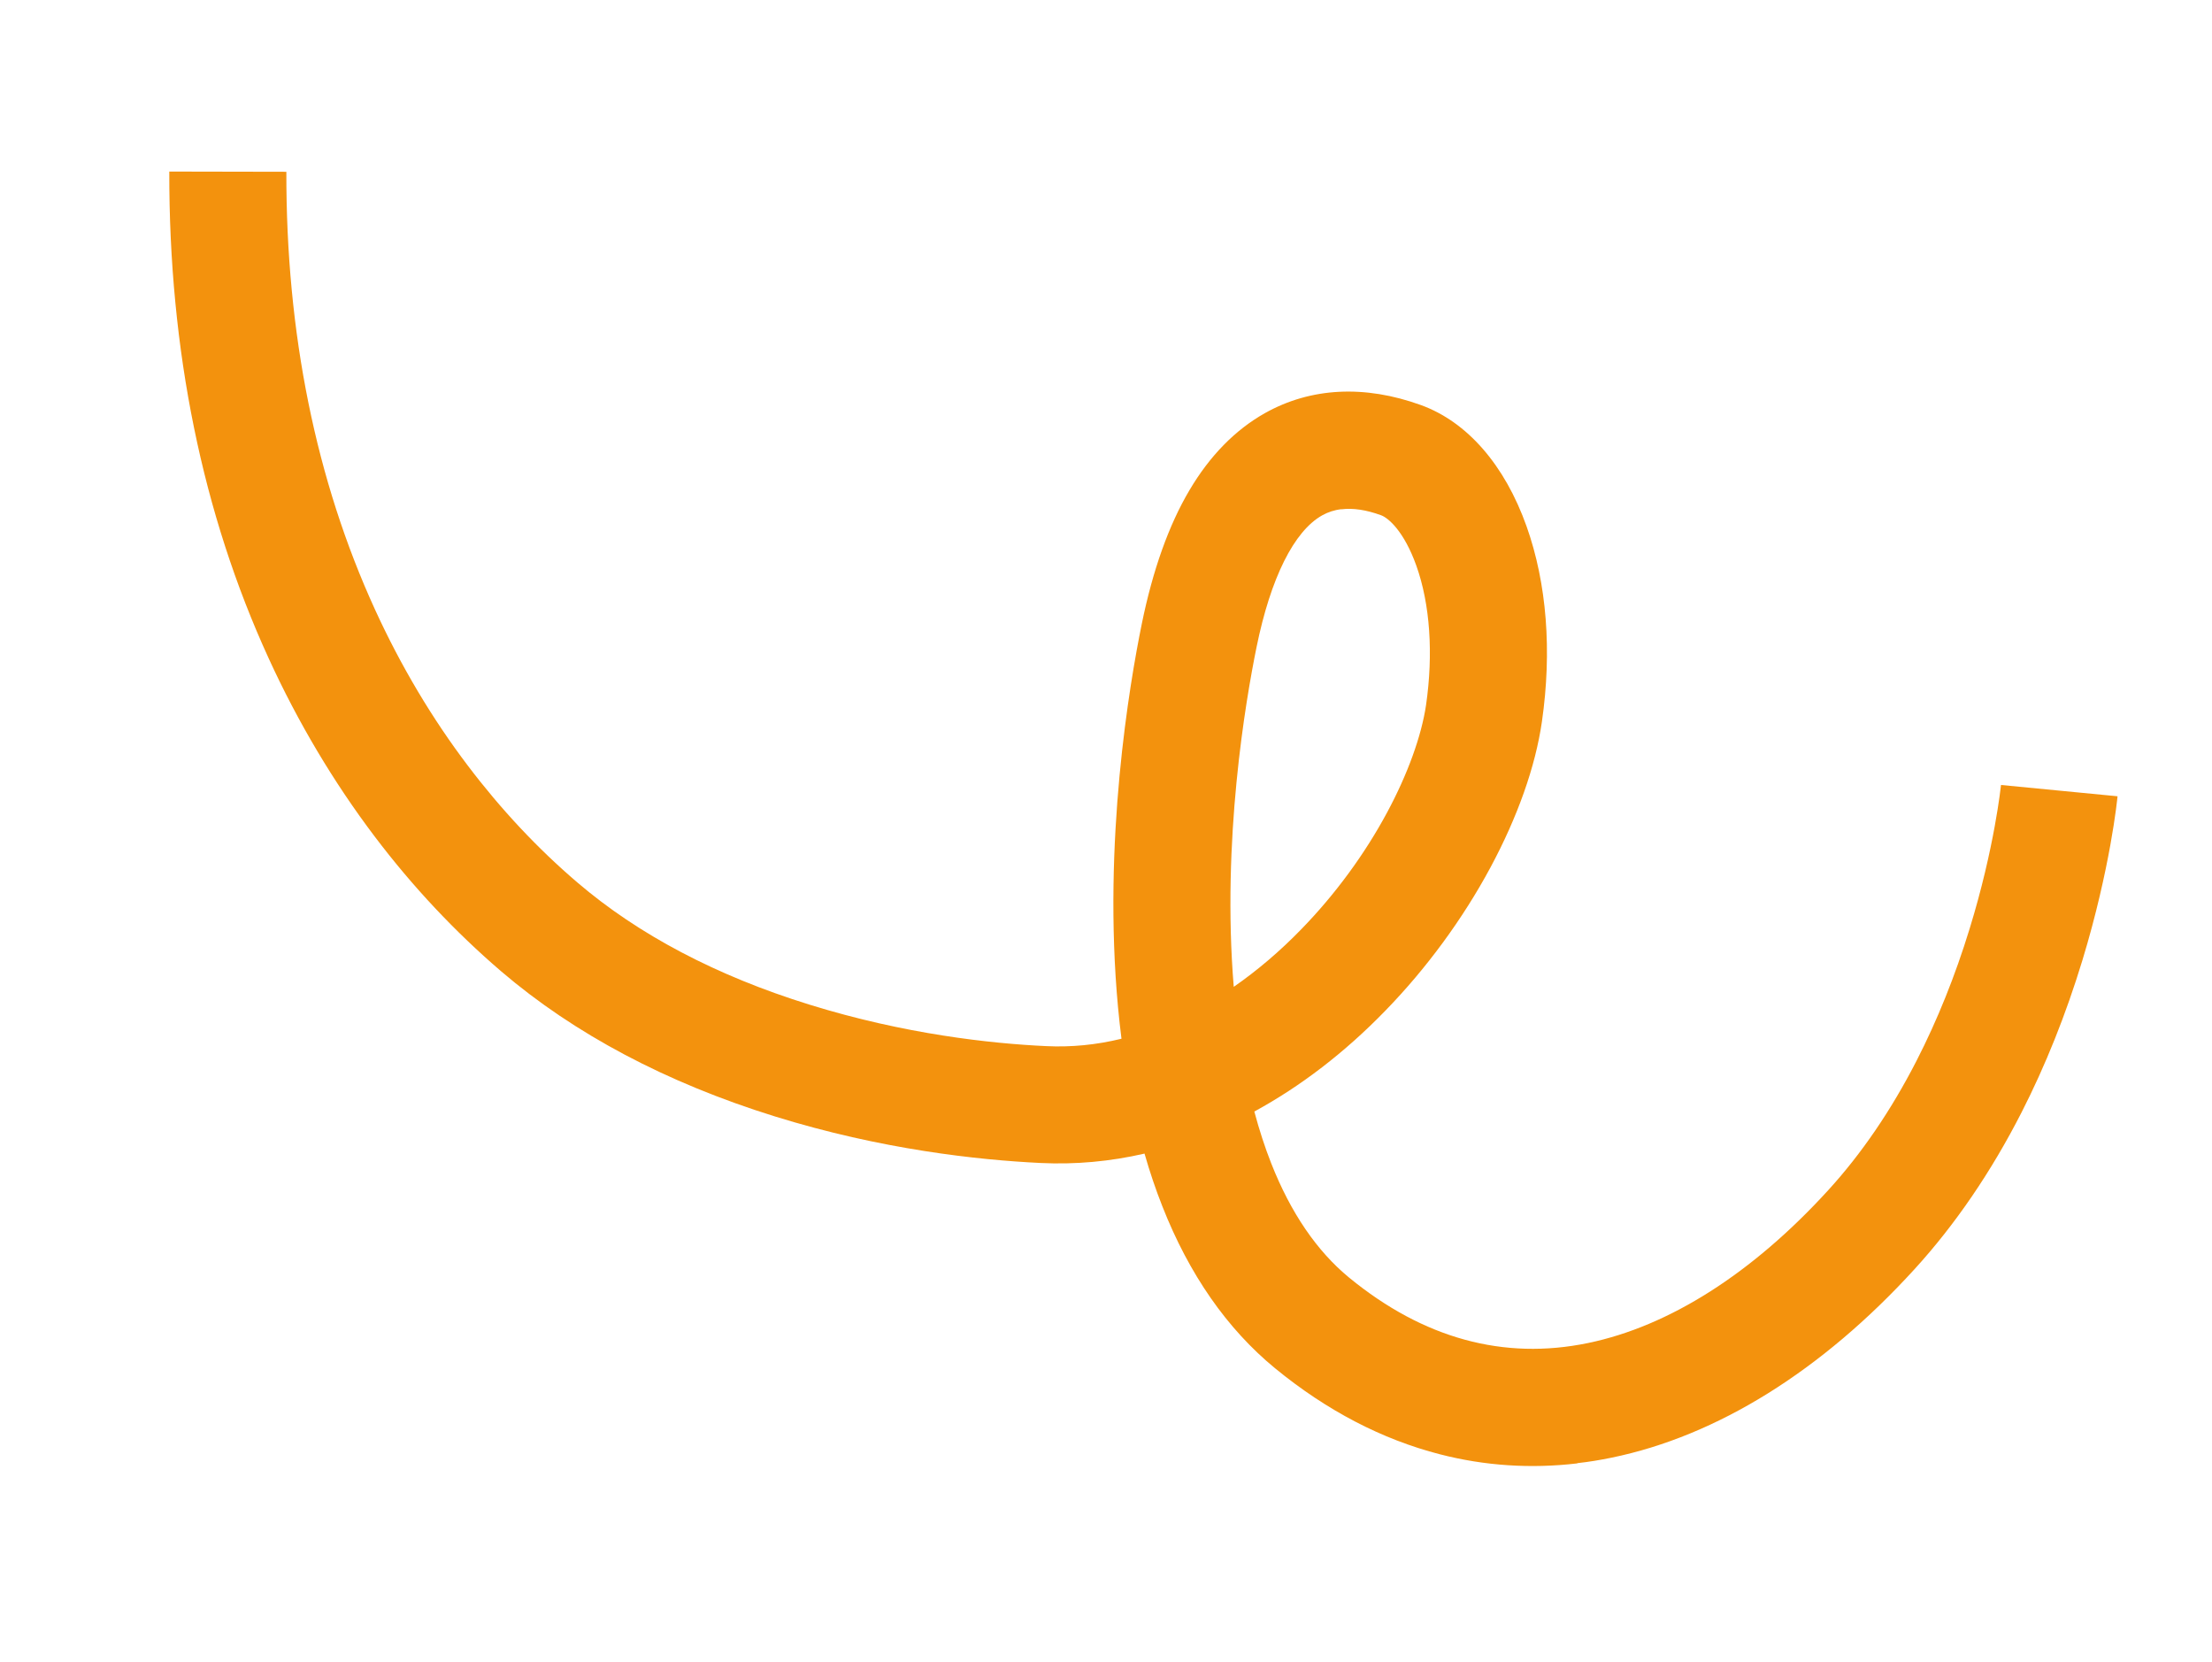 <svg xmlns="http://www.w3.org/2000/svg" id="Ebene_1" viewBox="0 0 197.83 148.62"><defs><style>.cls-1{fill:none;}.cls-2{fill:#f3920d;}</style></defs><path class="cls-2" d="M141.07,130.85c-4.16.49-8.28.22-12.28-.81-5.18-1.33-10.14-3.91-14.75-7.69-4.29-3.52-7.69-8.39-10.09-14.5-.59-1.49-1.12-3.06-1.59-4.7-3.08.71-6.18.99-9.3.84-5.58-.27-14.23-1.2-23.78-4.17-9.68-3.01-17.91-7.37-24.45-12.96-4.11-3.52-7.92-7.57-11.31-12.05-3.68-4.86-6.87-10.22-9.49-15.94-5.93-12.93-8.92-27.58-8.89-43.53l10.47.02c-.03,14.42,2.64,27.6,7.94,39.17,2.3,5.02,5.1,9.73,8.32,13.97,2.94,3.88,6.22,7.38,9.77,10.41,5.45,4.66,12.43,8.34,20.75,10.92,8.5,2.64,16.21,3.48,21.17,3.71,2.24.11,4.49-.11,6.74-.66-.12-.92-.22-1.86-.31-2.81-1.38-14.83,1.03-28.93,2.13-34.31.98-4.79,2.41-8.81,4.26-11.93,1.82-3.08,4.1-5.4,6.75-6.89,4.1-2.3,8.92-2.54,13.95-.72,4.14,1.5,7.5,5.36,9.45,10.85,1.81,5.1,2.28,11.14,1.37,17.46-.58,4.02-2.18,8.53-4.61,13.05-2.47,4.59-5.72,9.02-9.4,12.8-3.62,3.73-7.56,6.75-11.71,9.01.44,1.64.94,3.19,1.51,4.63,1.74,4.42,4.09,7.86,6.98,10.23,6.63,5.43,13.81,7.4,21.35,5.84,7.26-1.5,14.69-6.22,21.48-13.66,2.98-3.26,5.64-7.16,7.91-11.59,1.85-3.61,3.45-7.58,4.74-11.79,2.24-7.27,2.8-12.8,2.81-12.86h0l10.42,1.01c-.02.26-.64,6.44-3.14,14.66-1.47,4.83-3.3,9.41-5.44,13.6-2.71,5.31-5.93,10.03-9.57,14.02-8.29,9.09-17.66,14.92-27.1,16.86-1.02.21-2.04.38-3.06.49v.02ZM119.97,45.53c-.63.07-1.2.26-1.72.55-2.52,1.41-4.61,5.6-5.87,11.78-.98,4.81-3.12,17.27-2.04,30.38,2.09-1.45,4.12-3.17,6.05-5.16,3.01-3.09,5.67-6.71,7.68-10.46,1.83-3.41,3.06-6.81,3.47-9.59.66-4.58.36-9-.87-12.45-1.09-3.05-2.49-4.27-3.16-4.51-1.32-.48-2.5-.66-3.54-.53h0Z"></path><rect class="cls-1" width="197.83" height="148.62"></rect></svg>